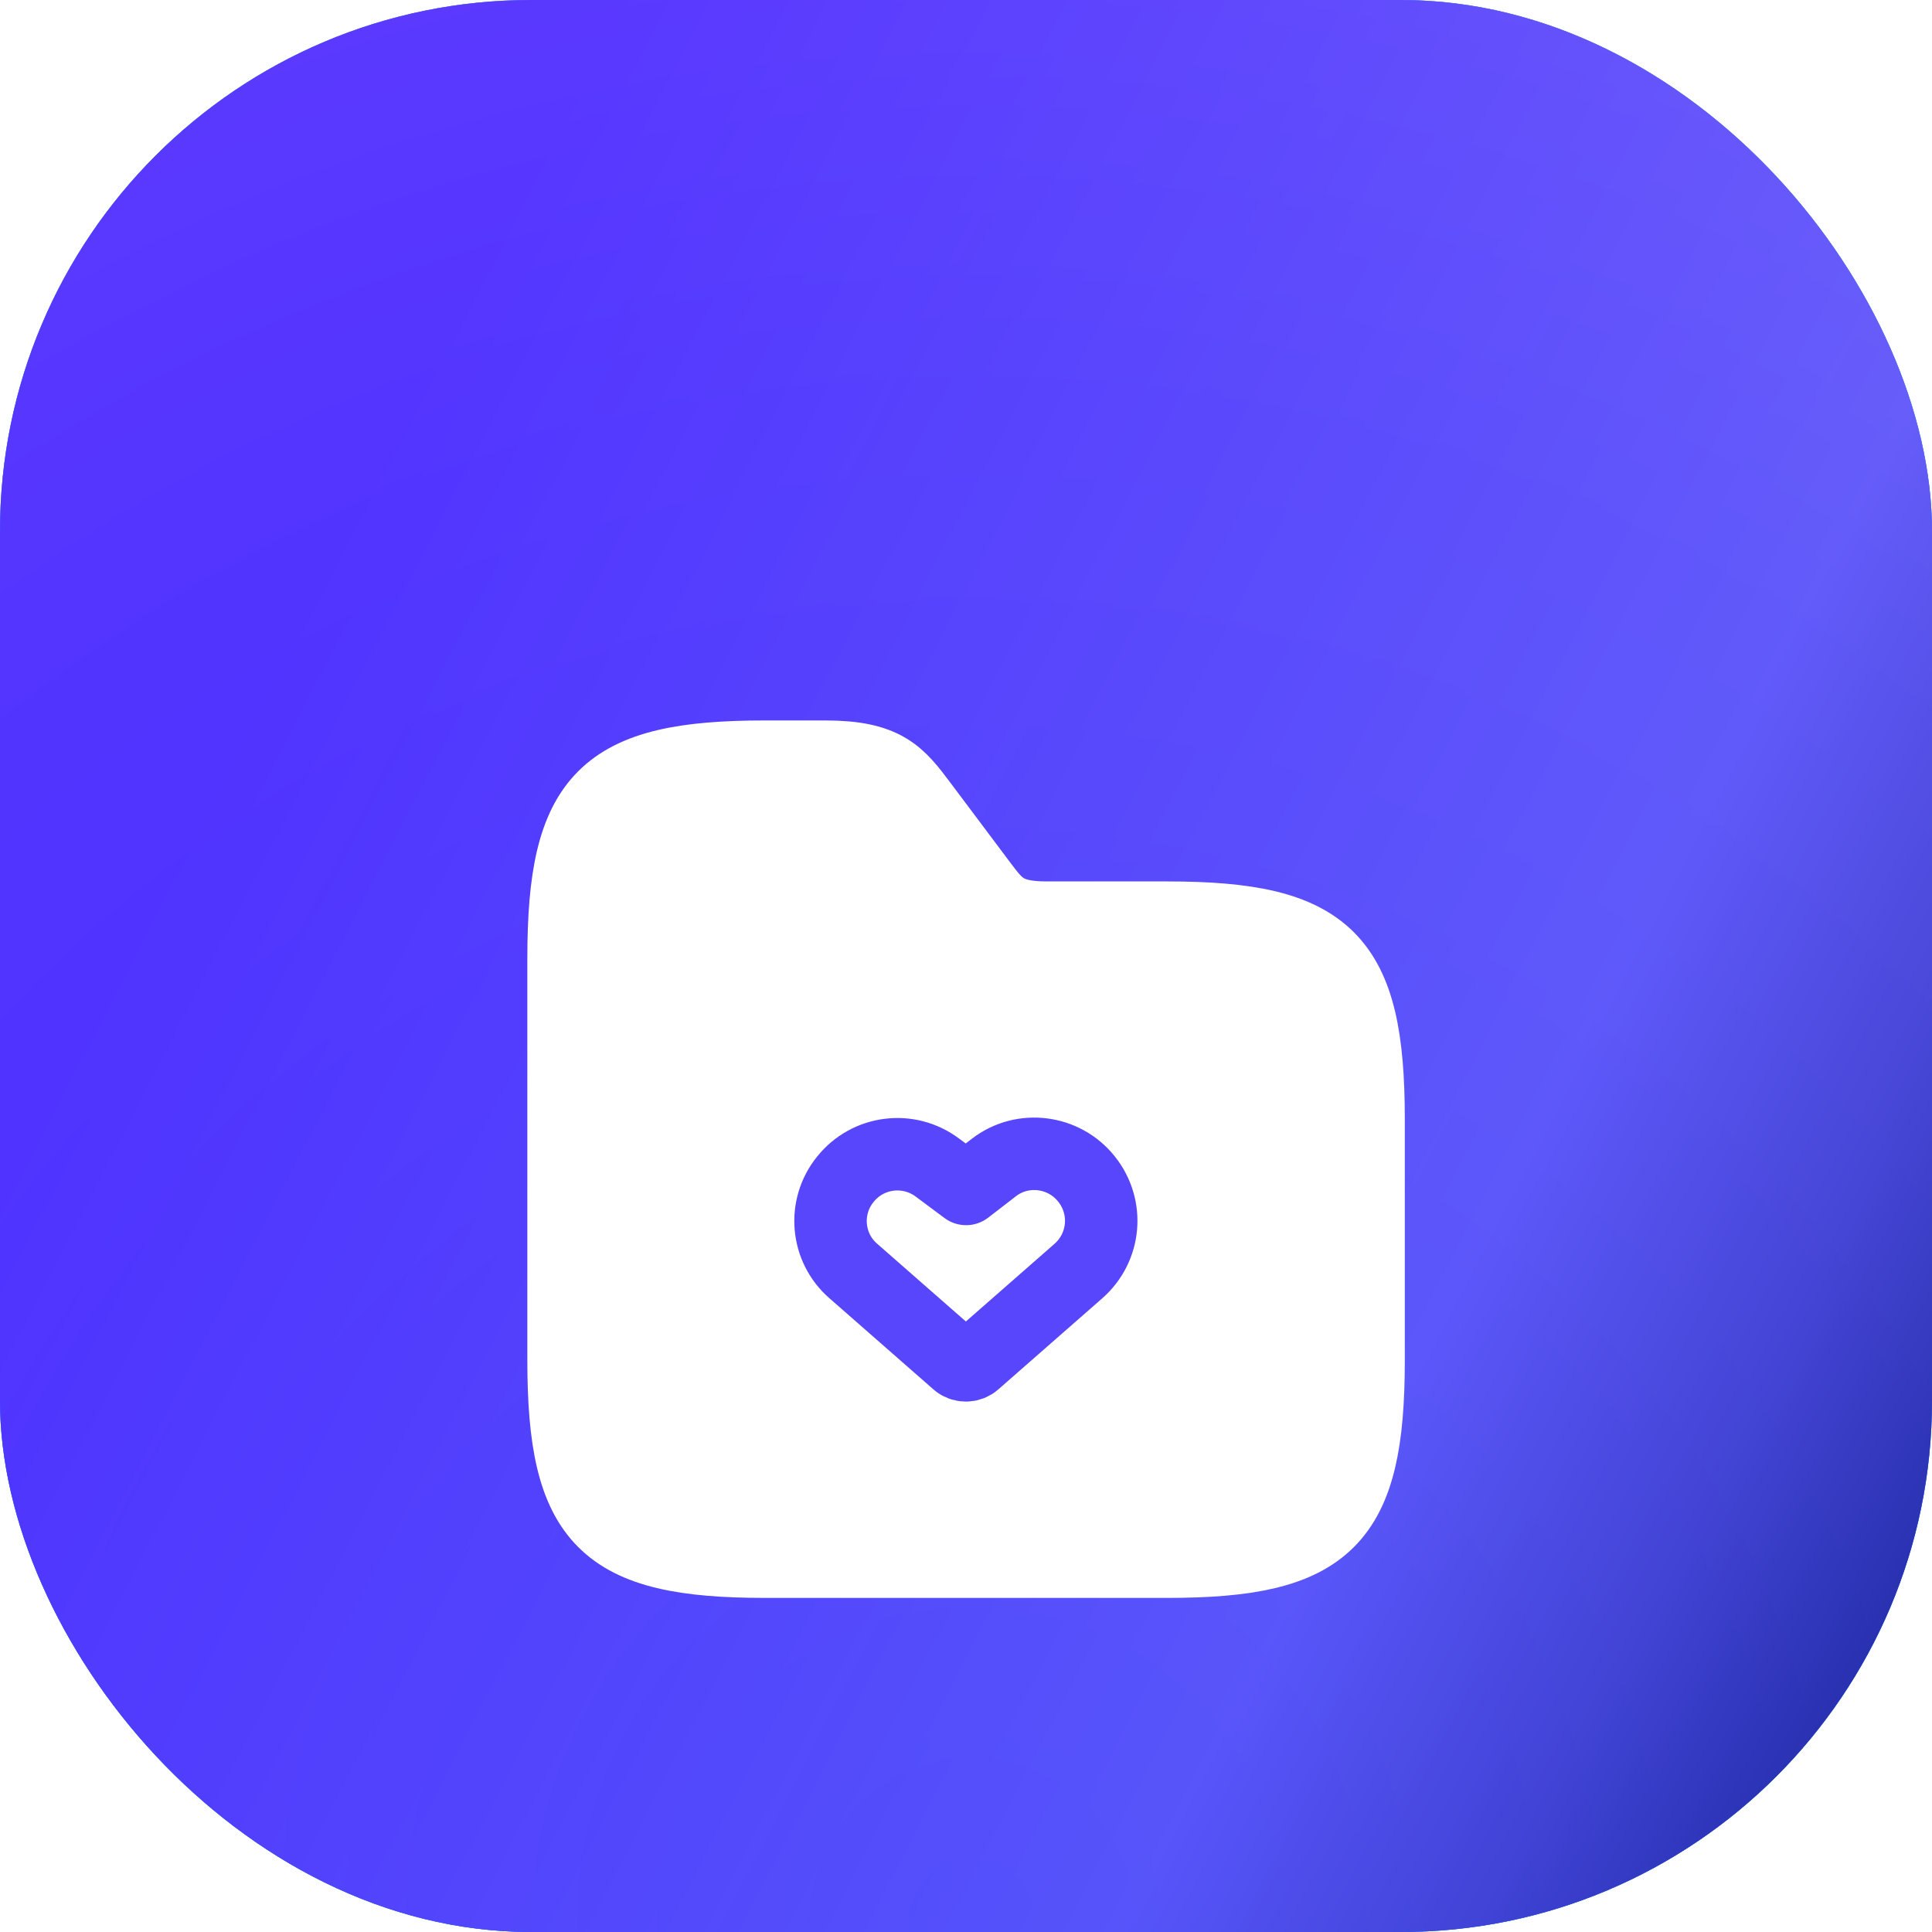 <svg width="40" height="40" viewBox="0 0 40 40" fill="none" xmlns="http://www.w3.org/2000/svg">
<rect width="40" height="40" rx="11" fill="#0077FF"/>
<rect width="40" height="40" rx="11" fill="url(#paint0_radial_97_2413)"/>
<rect width="40" height="40" rx="11" fill="url(#paint1_linear_97_2413)" fill-opacity="0.8"/>
<g filter="url(#filter0_d_97_2413)">
<path d="M28.335 19.166V24.166C28.335 27.499 27.501 28.333 24.168 28.333H15.835C12.501 28.333 11.668 27.499 11.668 24.166V15.833C11.668 12.499 12.501 11.666 15.835 11.666H17.085C18.335 11.666 18.61 12.033 19.085 12.666L20.335 14.333C20.651 14.749 20.835 14.999 21.668 14.999H24.168C27.501 14.999 28.335 15.833 28.335 19.166Z" fill="white" stroke="white" stroke-width="1.5" stroke-miterlimit="10"/>
<path d="M17.668 22.316L19.818 24.2C19.918 24.291 20.077 24.291 20.177 24.2L22.327 22.316C22.885 21.825 22.96 20.991 22.493 20.408C22.027 19.825 21.177 19.716 20.585 20.166L20.002 20.616L19.41 20.175C18.81 19.725 17.968 19.833 17.502 20.416C17.035 20.991 17.11 21.833 17.668 22.316Z" stroke="#5846FC" stroke-width="1.5" stroke-linecap="round" stroke-linejoin="round"/>
</g>
<defs>
<filter id="filter0_d_97_2413" x="7" y="10" width="26" height="27" filterUnits="userSpaceOnUse" color-interpolation-filters="sRGB">
<feFlood flood-opacity="0" result="BackgroundImageFix"/>
<feColorMatrix in="SourceAlpha" type="matrix" values="0 0 0 0 0 0 0 0 0 0 0 0 0 0 0 0 0 0 127 0" result="hardAlpha"/>
<feOffset dy="4"/>
<feGaussianBlur stdDeviation="1.5"/>
<feComposite in2="hardAlpha" operator="out"/>
<feColorMatrix type="matrix" values="0 0 0 0 0.129 0 0 0 0 0.129 0 0 0 0 0.129 0 0 0 0.11 0"/>
<feBlend mode="normal" in2="BackgroundImageFix" result="effect1_dropShadow_97_2413"/>
<feBlend mode="normal" in="SourceGraphic" in2="effect1_dropShadow_97_2413" result="shape"/>
</filter>
<radialGradient id="paint0_radial_97_2413" cx="0" cy="0" r="1" gradientUnits="userSpaceOnUse" gradientTransform="translate(20.571 40) rotate(-87.898) scale(62.328)">
<stop stop-color="#0077FF"/>
<stop offset="0.516" stop-color="#3D98FF"/>
<stop offset="1" stop-color="#C5E0FF"/>
</radialGradient>
<linearGradient id="paint1_linear_97_2413" x1="11.875" y1="-24.719" x2="69.12" y2="4.892" gradientUnits="userSpaceOnUse">
<stop offset="0.191" stop-color="#571CFF"/>
<stop offset="0.618" stop-color="#6B4BF9"/>
<stop offset="0.718" stop-color="#4C34CC"/>
<stop offset="0.845" stop-color="#100779"/>
</linearGradient>
</defs>
</svg>
